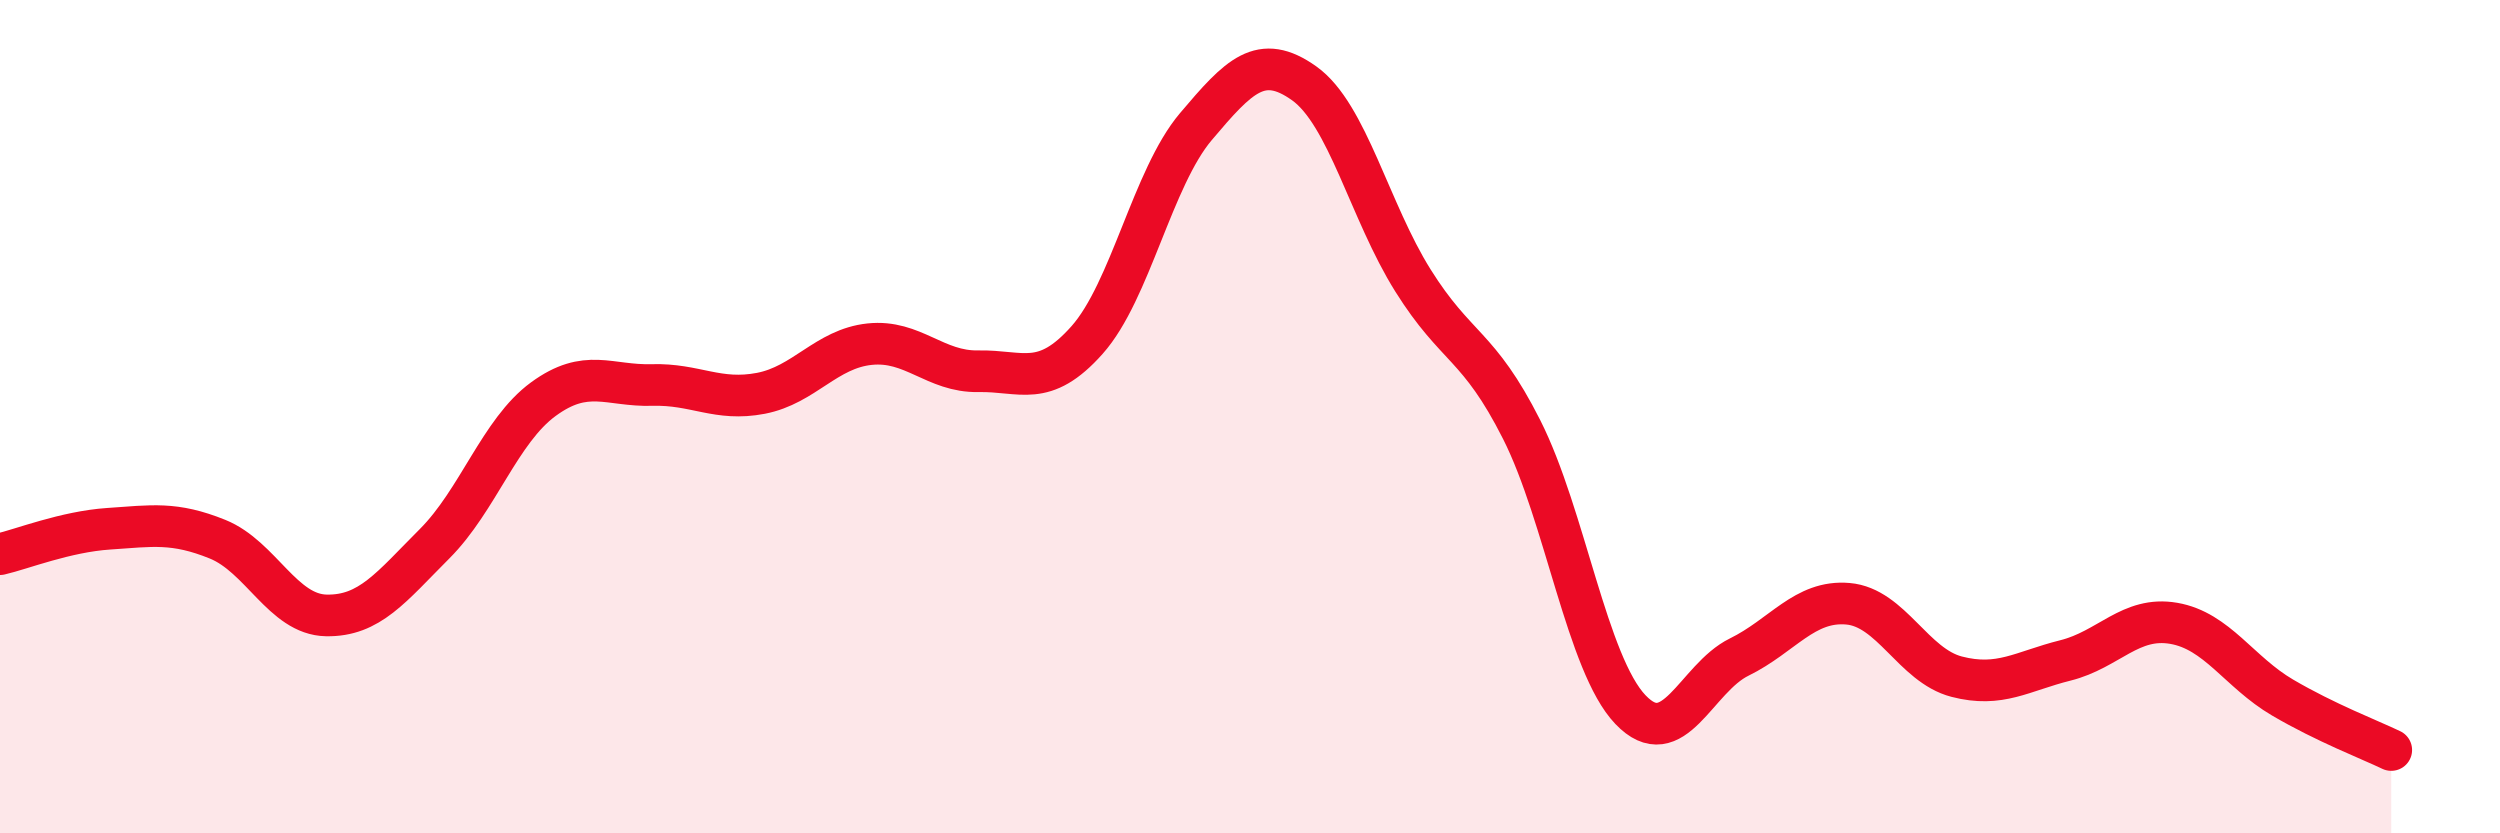 
    <svg width="60" height="20" viewBox="0 0 60 20" xmlns="http://www.w3.org/2000/svg">
      <path
        d="M 0,13.3 C 0.52,13.18 1.57,12.76 2.61,12.69 C 3.65,12.62 4.18,12.52 5.22,12.94 C 6.26,13.36 6.79,14.75 7.83,14.77 C 8.87,14.79 9.39,14.09 10.43,13.05 C 11.47,12.01 12,10.34 13.04,9.58 C 14.08,8.82 14.61,9.27 15.65,9.24 C 16.69,9.21 17.22,9.64 18.26,9.44 C 19.3,9.24 19.83,8.37 20.87,8.26 C 21.91,8.15 22.44,8.93 23.48,8.91 C 24.52,8.89 25.05,9.33 26.09,8.16 C 27.13,6.99 27.66,4.27 28.7,3.04 C 29.74,1.81 30.26,1.26 31.3,2 C 32.34,2.74 32.87,5.07 33.91,6.73 C 34.95,8.39 35.48,8.25 36.52,10.31 C 37.56,12.37 38.09,15.94 39.13,17.03 C 40.17,18.12 40.7,16.28 41.74,15.77 C 42.78,15.26 43.31,14.4 44.35,14.49 C 45.39,14.58 45.92,15.97 46.96,16.24 C 48,16.51 48.53,16.11 49.57,15.85 C 50.61,15.59 51.13,14.78 52.17,14.96 C 53.21,15.14 53.74,16.13 54.78,16.74 C 55.82,17.35 56.87,17.75 57.39,18L57.39 20L0 20Z"
        fill="#EB0A25"
        opacity="0.1"
        stroke-linecap="round"
        stroke-linejoin="round"
      />
      <path
        d="M 0,13.3 C 0.52,13.18 1.57,12.76 2.61,12.69 C 3.65,12.62 4.18,12.52 5.22,12.94 C 6.26,13.36 6.79,14.75 7.83,14.77 C 8.87,14.79 9.39,14.09 10.43,13.05 C 11.47,12.01 12,10.34 13.04,9.58 C 14.08,8.82 14.61,9.27 15.65,9.24 C 16.69,9.21 17.22,9.64 18.26,9.44 C 19.3,9.24 19.83,8.37 20.87,8.26 C 21.91,8.15 22.44,8.93 23.48,8.91 C 24.52,8.89 25.05,9.33 26.09,8.16 C 27.13,6.99 27.66,4.27 28.7,3.04 C 29.74,1.81 30.26,1.26 31.3,2 C 32.34,2.74 32.87,5.07 33.91,6.73 C 34.95,8.39 35.48,8.25 36.52,10.31 C 37.56,12.37 38.09,15.94 39.13,17.03 C 40.17,18.12 40.7,16.28 41.74,15.77 C 42.78,15.26 43.31,14.4 44.35,14.49 C 45.39,14.58 45.92,15.97 46.96,16.24 C 48,16.51 48.53,16.11 49.57,15.85 C 50.61,15.59 51.13,14.78 52.17,14.96 C 53.21,15.14 53.74,16.13 54.78,16.74 C 55.82,17.35 56.87,17.75 57.39,18"
        stroke="#EB0A25"
        stroke-width="1"
        fill="none"
        stroke-linecap="round"
        stroke-linejoin="round"
      />
    </svg>
  